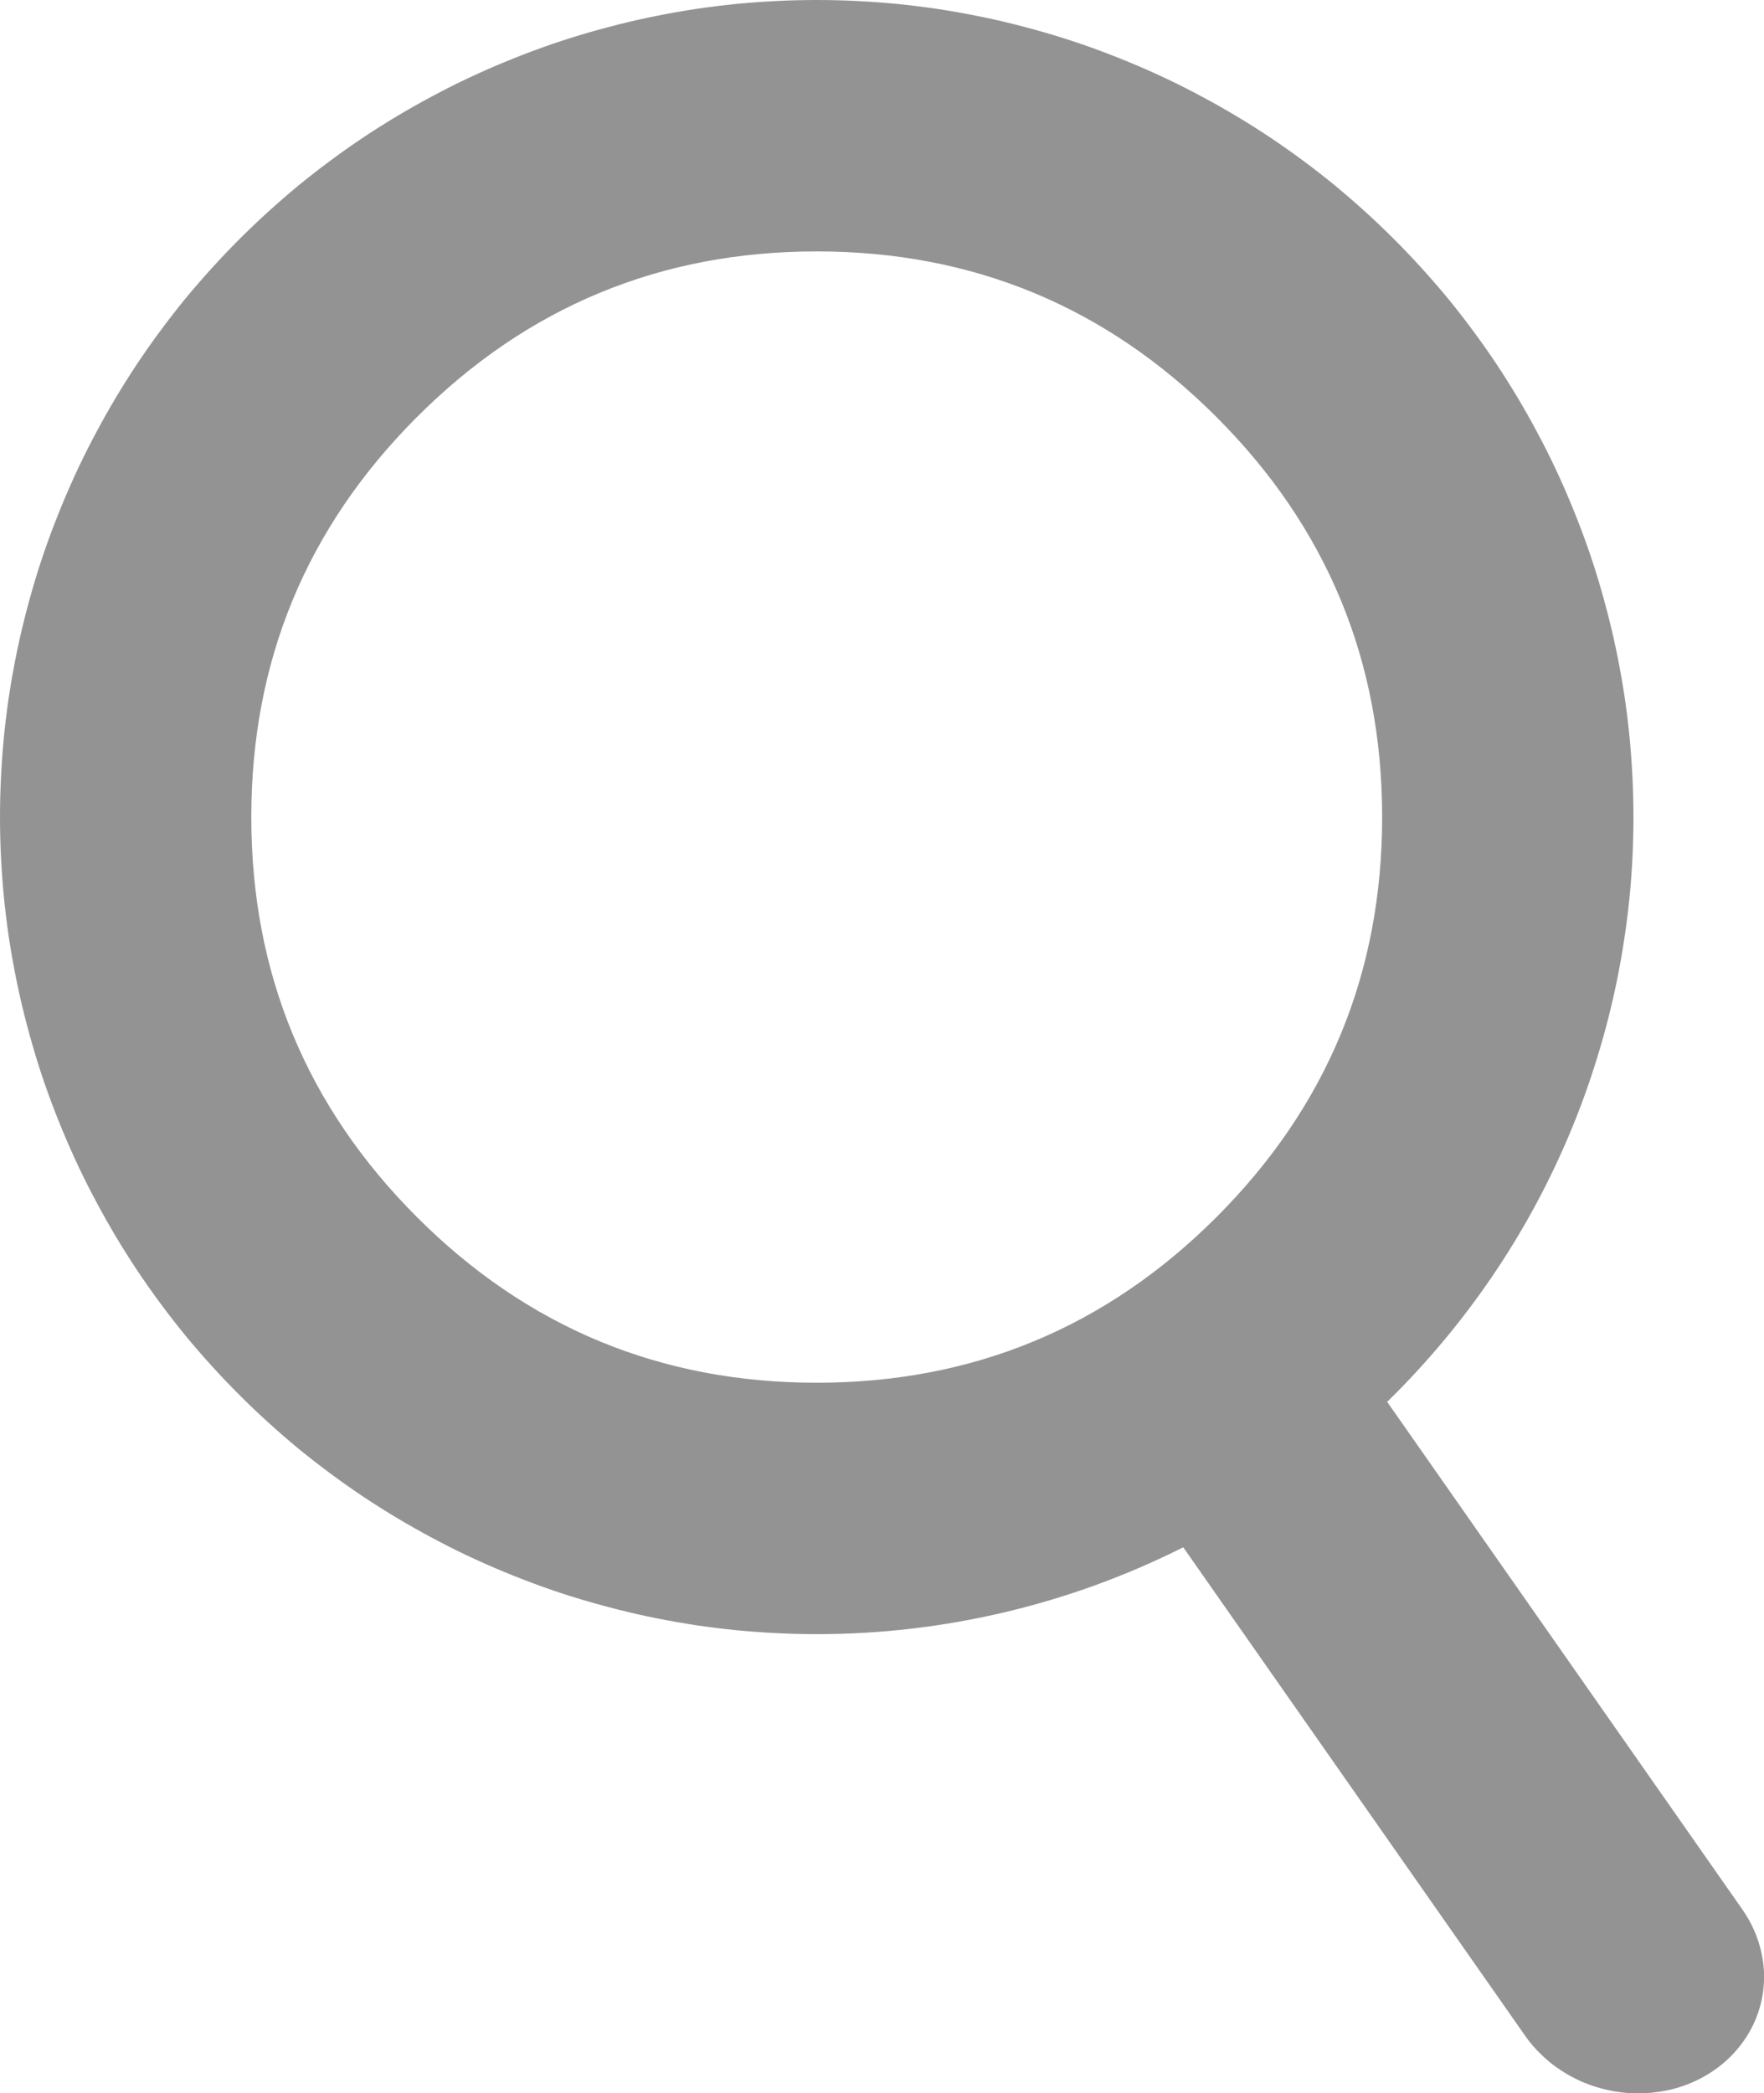 <svg xmlns="http://www.w3.org/2000/svg" xmlns:xlink="http://www.w3.org/1999/xlink" fill="none" version="1.1" width="14.039" height="16.653" viewBox="0 0 14.039 16.653"><g style="mix-blend-mode:passthrough"><path d="M9.417,12.309Q8.738,12.65,7.999,12.825Q7.26,13,6.5,13Q6.34,13,6.181,12.992Q6.022,12.984,5.863,12.969Q5.704,12.953,5.546,12.93Q5.388,12.906,5.232,12.875Q5.075,12.844,4.921,12.805Q4.766,12.766,4.613,12.72Q4.46,12.674,4.31,12.62Q4.16,12.566,4.013,12.505Q3.865,12.444,3.721,12.376Q3.577,12.308,3.436,12.232Q3.295,12.157,3.158,12.075Q3.021,11.993,2.889,11.905Q2.756,11.816,2.628,11.721Q2.5,11.626,2.376,11.525Q2.253,11.423,2.135,11.316Q2.017,11.209,1.904,11.096Q1.791,10.983,1.684,10.865Q1.577,10.747,1.475,10.624Q1.374,10.5,1.279,10.372Q1.184,10.244,1.095,10.111Q1.007,9.979,0.925,9.842Q0.843,9.705,0.768,9.564Q0.692,9.423,0.624,9.279Q0.556,9.135,0.495,8.987Q0.434,8.84,0.38,8.69Q0.326,8.54,0.28,8.387Q0.234,8.234,0.195,8.079Q0.156,7.925,0.125,7.768Q0.094,7.612,0.07,7.454Q0.047,7.296,0.031,7.137Q0.016,6.978,0.008,6.819Q0,6.66,0,6.5Q0,6.34,0.008,6.181Q0.016,6.022,0.031,5.863Q0.047,5.704,0.07,5.546Q0.094,5.388,0.125,5.232Q0.156,5.075,0.195,4.921Q0.234,4.766,0.28,4.613Q0.326,4.46,0.38,4.31Q0.434,4.16,0.495,4.013Q0.556,3.865,0.624,3.721Q0.692,3.577,0.768,3.436Q0.843,3.295,0.925,3.158Q1.007,3.021,1.095,2.889Q1.184,2.756,1.279,2.628Q1.374,2.5,1.475,2.376Q1.577,2.253,1.684,2.135Q1.791,2.017,1.904,1.904Q2.017,1.791,2.135,1.684Q2.253,1.577,2.376,1.475Q2.5,1.374,2.628,1.279Q2.756,1.184,2.889,1.095Q3.021,1.007,3.158,0.925Q3.295,0.843,3.436,0.768Q3.577,0.692,3.721,0.624Q3.865,0.556,4.013,0.495Q4.16,0.434,4.31,0.38Q4.46,0.326,4.613,0.28Q4.766,0.234,4.921,0.195Q5.075,0.156,5.232,0.125Q5.388,0.094,5.546,0.07Q5.704,0.047,5.863,0.031Q6.022,0.016,6.181,0.008Q6.34,0,6.5,0Q6.66,0,6.819,0.008Q6.978,0.016,7.137,0.031Q7.296,0.047,7.454,0.07Q7.612,0.094,7.768,0.125Q7.925,0.156,8.079,0.195Q8.234,0.234,8.387,0.28Q8.54,0.326,8.69,0.38Q8.84,0.434,8.987,0.495Q9.135,0.556,9.279,0.624Q9.423,0.692,9.564,0.768Q9.705,0.843,9.842,0.925Q9.979,1.007,10.111,1.095Q10.244,1.184,10.372,1.279Q10.5,1.374,10.624,1.475Q10.747,1.577,10.865,1.684Q10.983,1.791,11.096,1.904Q11.209,2.017,11.316,2.135Q11.423,2.253,11.525,2.376Q11.626,2.5,11.721,2.628Q11.816,2.756,11.905,2.889Q11.993,3.021,12.075,3.158Q12.157,3.295,12.232,3.436Q12.308,3.577,12.376,3.721Q12.444,3.865,12.505,4.013Q12.566,4.16,12.62,4.31Q12.674,4.46,12.72,4.613Q12.766,4.766,12.805,4.921Q12.844,5.075,12.875,5.232Q12.906,5.388,12.93,5.546Q12.953,5.704,12.969,5.863Q12.984,6.022,12.992,6.181Q13,6.34,13,6.5Q13,6.824,12.968,7.147Q12.935,7.47,12.871,7.788Q12.807,8.105,12.711,8.415Q12.616,8.725,12.49,9.024Q12.364,9.323,12.209,9.608Q12.054,9.893,11.871,10.161Q11.689,10.428,11.48,10.677Q11.272,10.925,11.04,11.152L13.866,15.189Q13.98,15.352,14.02,15.541Q14.06,15.73,14.019,15.916Q13.978,16.102,13.863,16.256Q13.748,16.411,13.576,16.511Q13.491,16.561,13.396,16.594Q13.302,16.627,13.201,16.641Q13.101,16.656,12.999,16.653Q12.897,16.649,12.797,16.627Q12.697,16.605,12.602,16.566Q12.508,16.526,12.423,16.47Q12.338,16.415,12.267,16.345Q12.194,16.276,12.138,16.195L9.417,12.309ZM11,6.5Q11,4.636,9.682,3.318Q8.364,2,6.5,2Q4.636,2,3.318,3.318Q2,4.636,2,6.5Q2,8.364,3.318,9.682Q4.636,11,6.5,11Q8.364,11,9.682,9.682Q11,8.364,11,6.5Z" fill-rule="evenodd" fill="#282828" fill-opacity="0.5"/></g></svg>